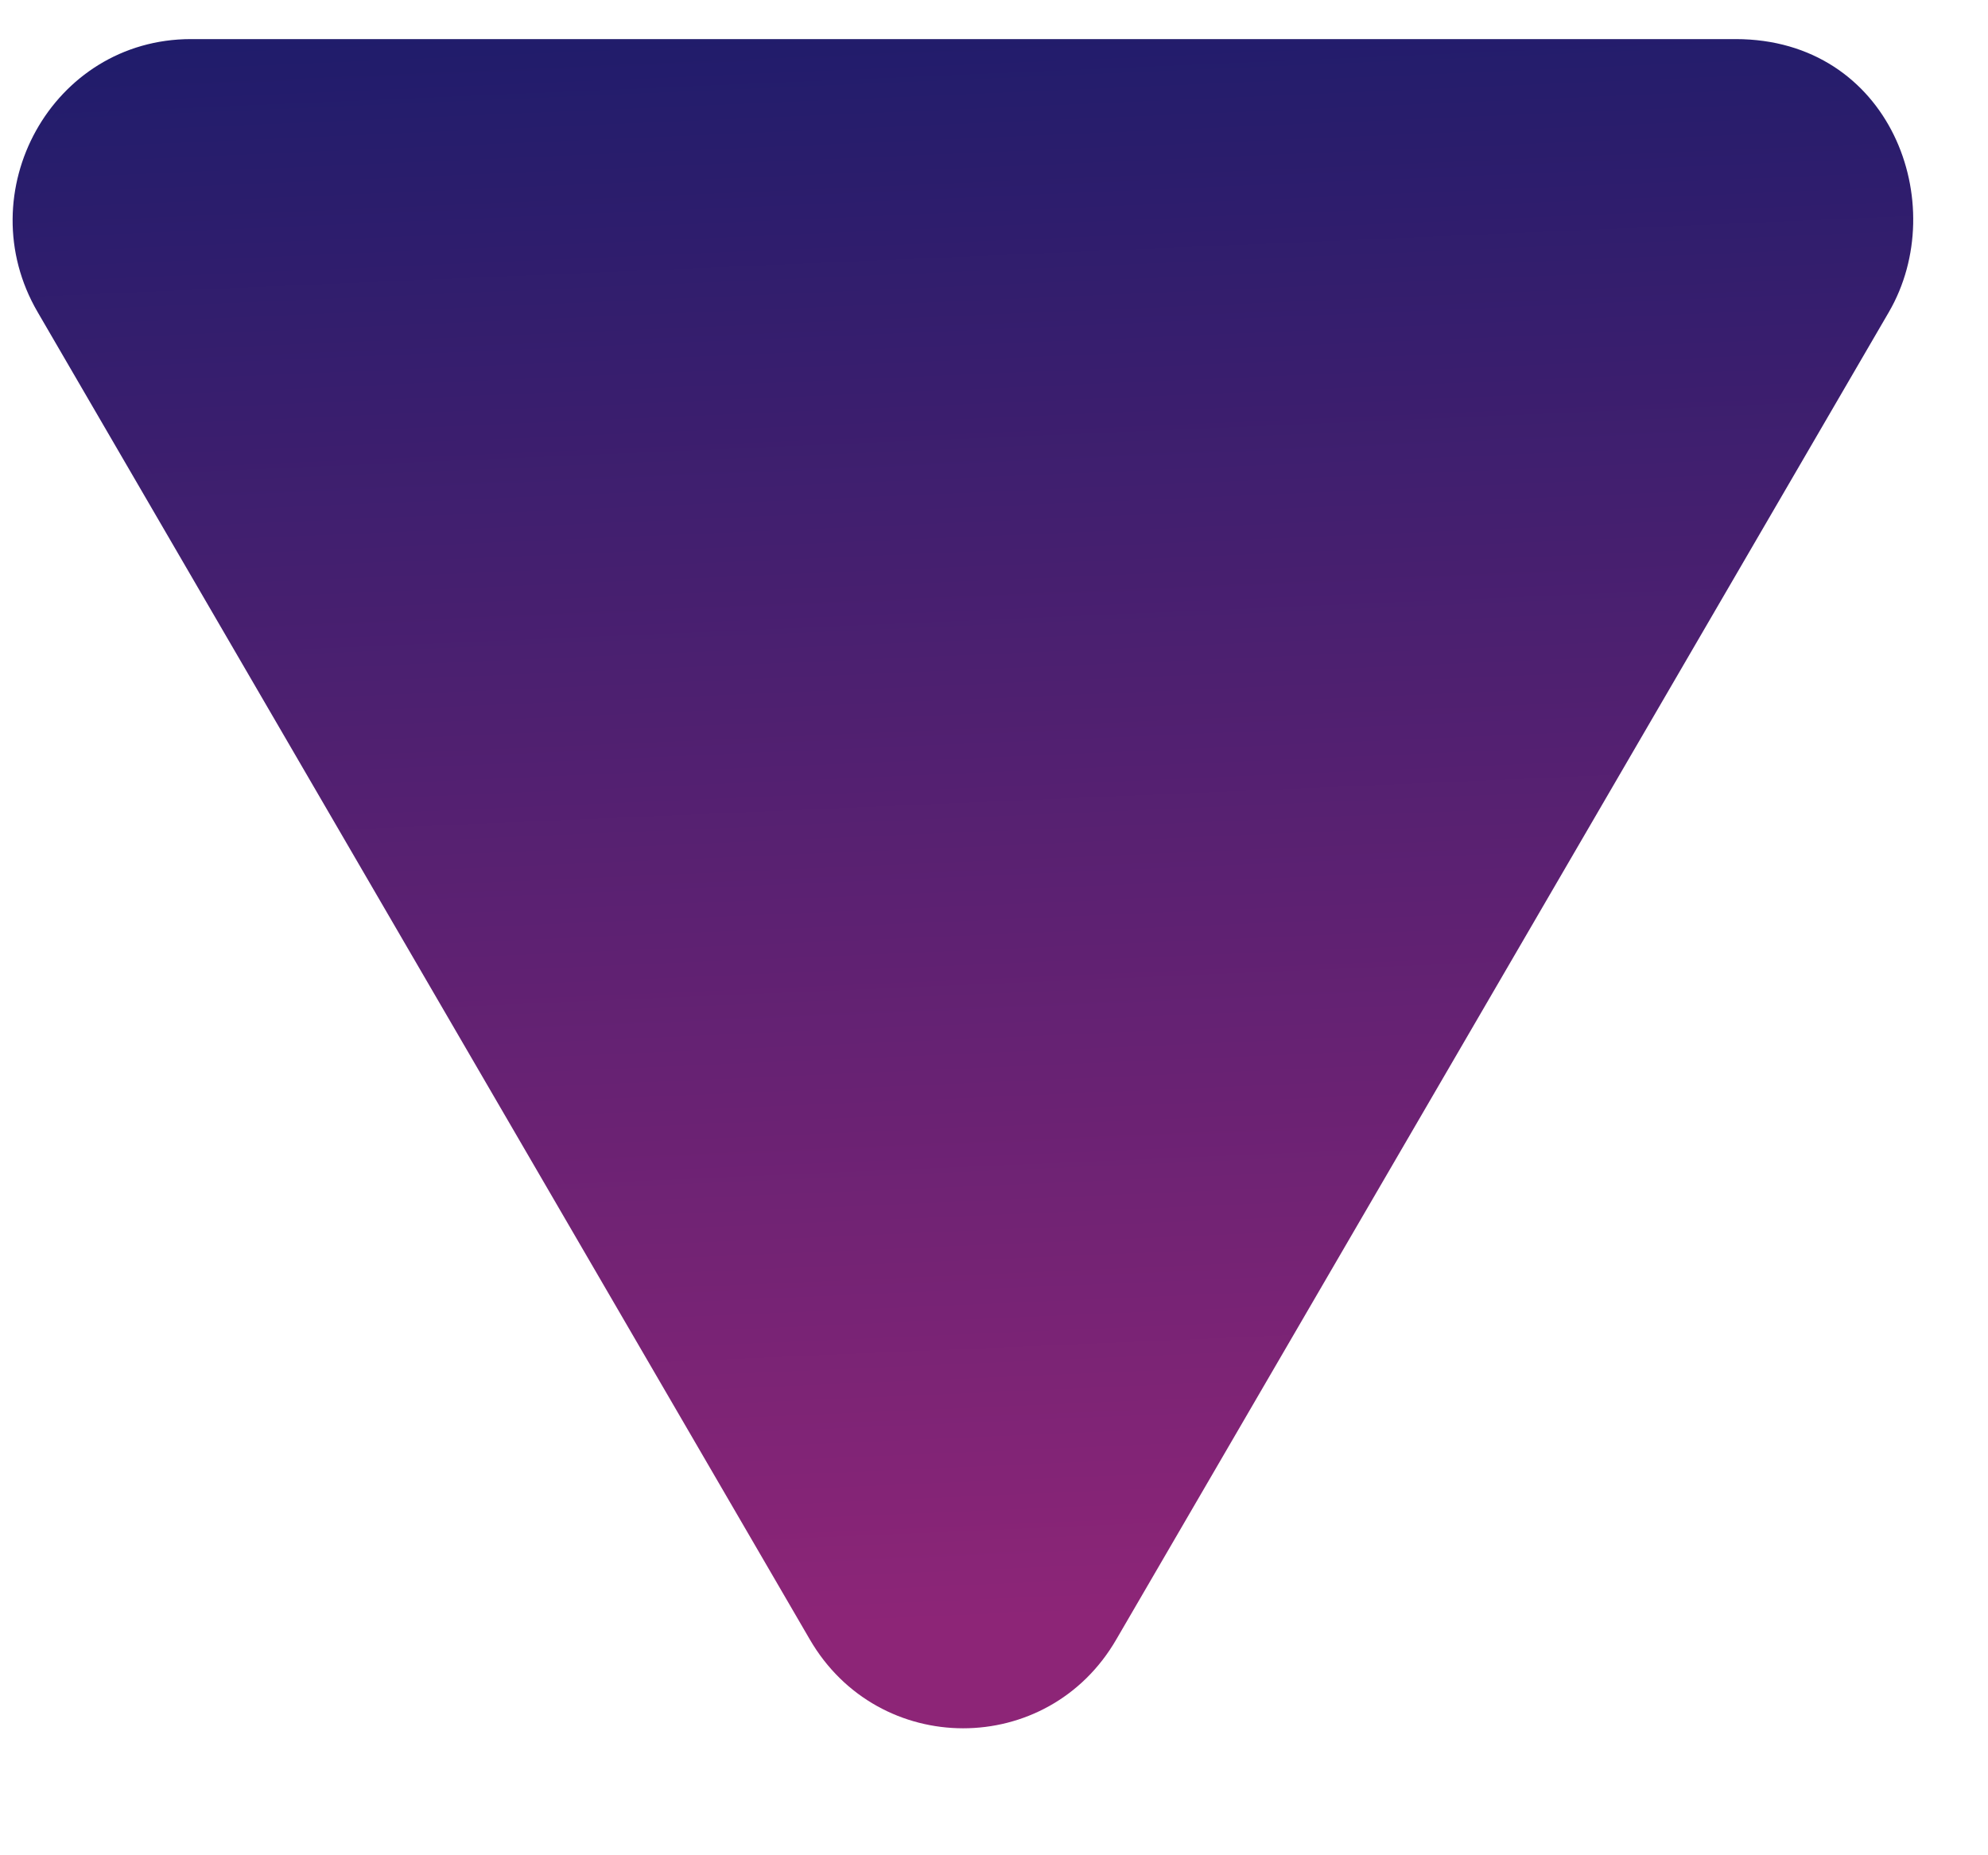 <svg width="15" height="14" viewBox="0 0 15 14" fill="none" xmlns="http://www.w3.org/2000/svg">
<path fill-rule="evenodd" clip-rule="evenodd" d="M8.423 12.371C7.905 13.267 6.628 13.264 6.11 12.371L0.284 2.355C-0.242 1.453 0.391 0.295 1.441 0.295L13.095 0.295C14.266 0.295 14.725 1.541 14.252 2.355L8.423 12.371Z" fill="url(#paint0_linear_1_341)"/>
<defs>
<linearGradient id="paint0_linear_1_341" x1="6.895" y1="-0.104" x2="7.425" y2="12.231" gradientUnits="userSpaceOnUse">
<stop stop-color="#1E1C6B"/>
<stop offset="1" stop-color="#8D2577"/>
</linearGradient>
</defs>
</svg>
